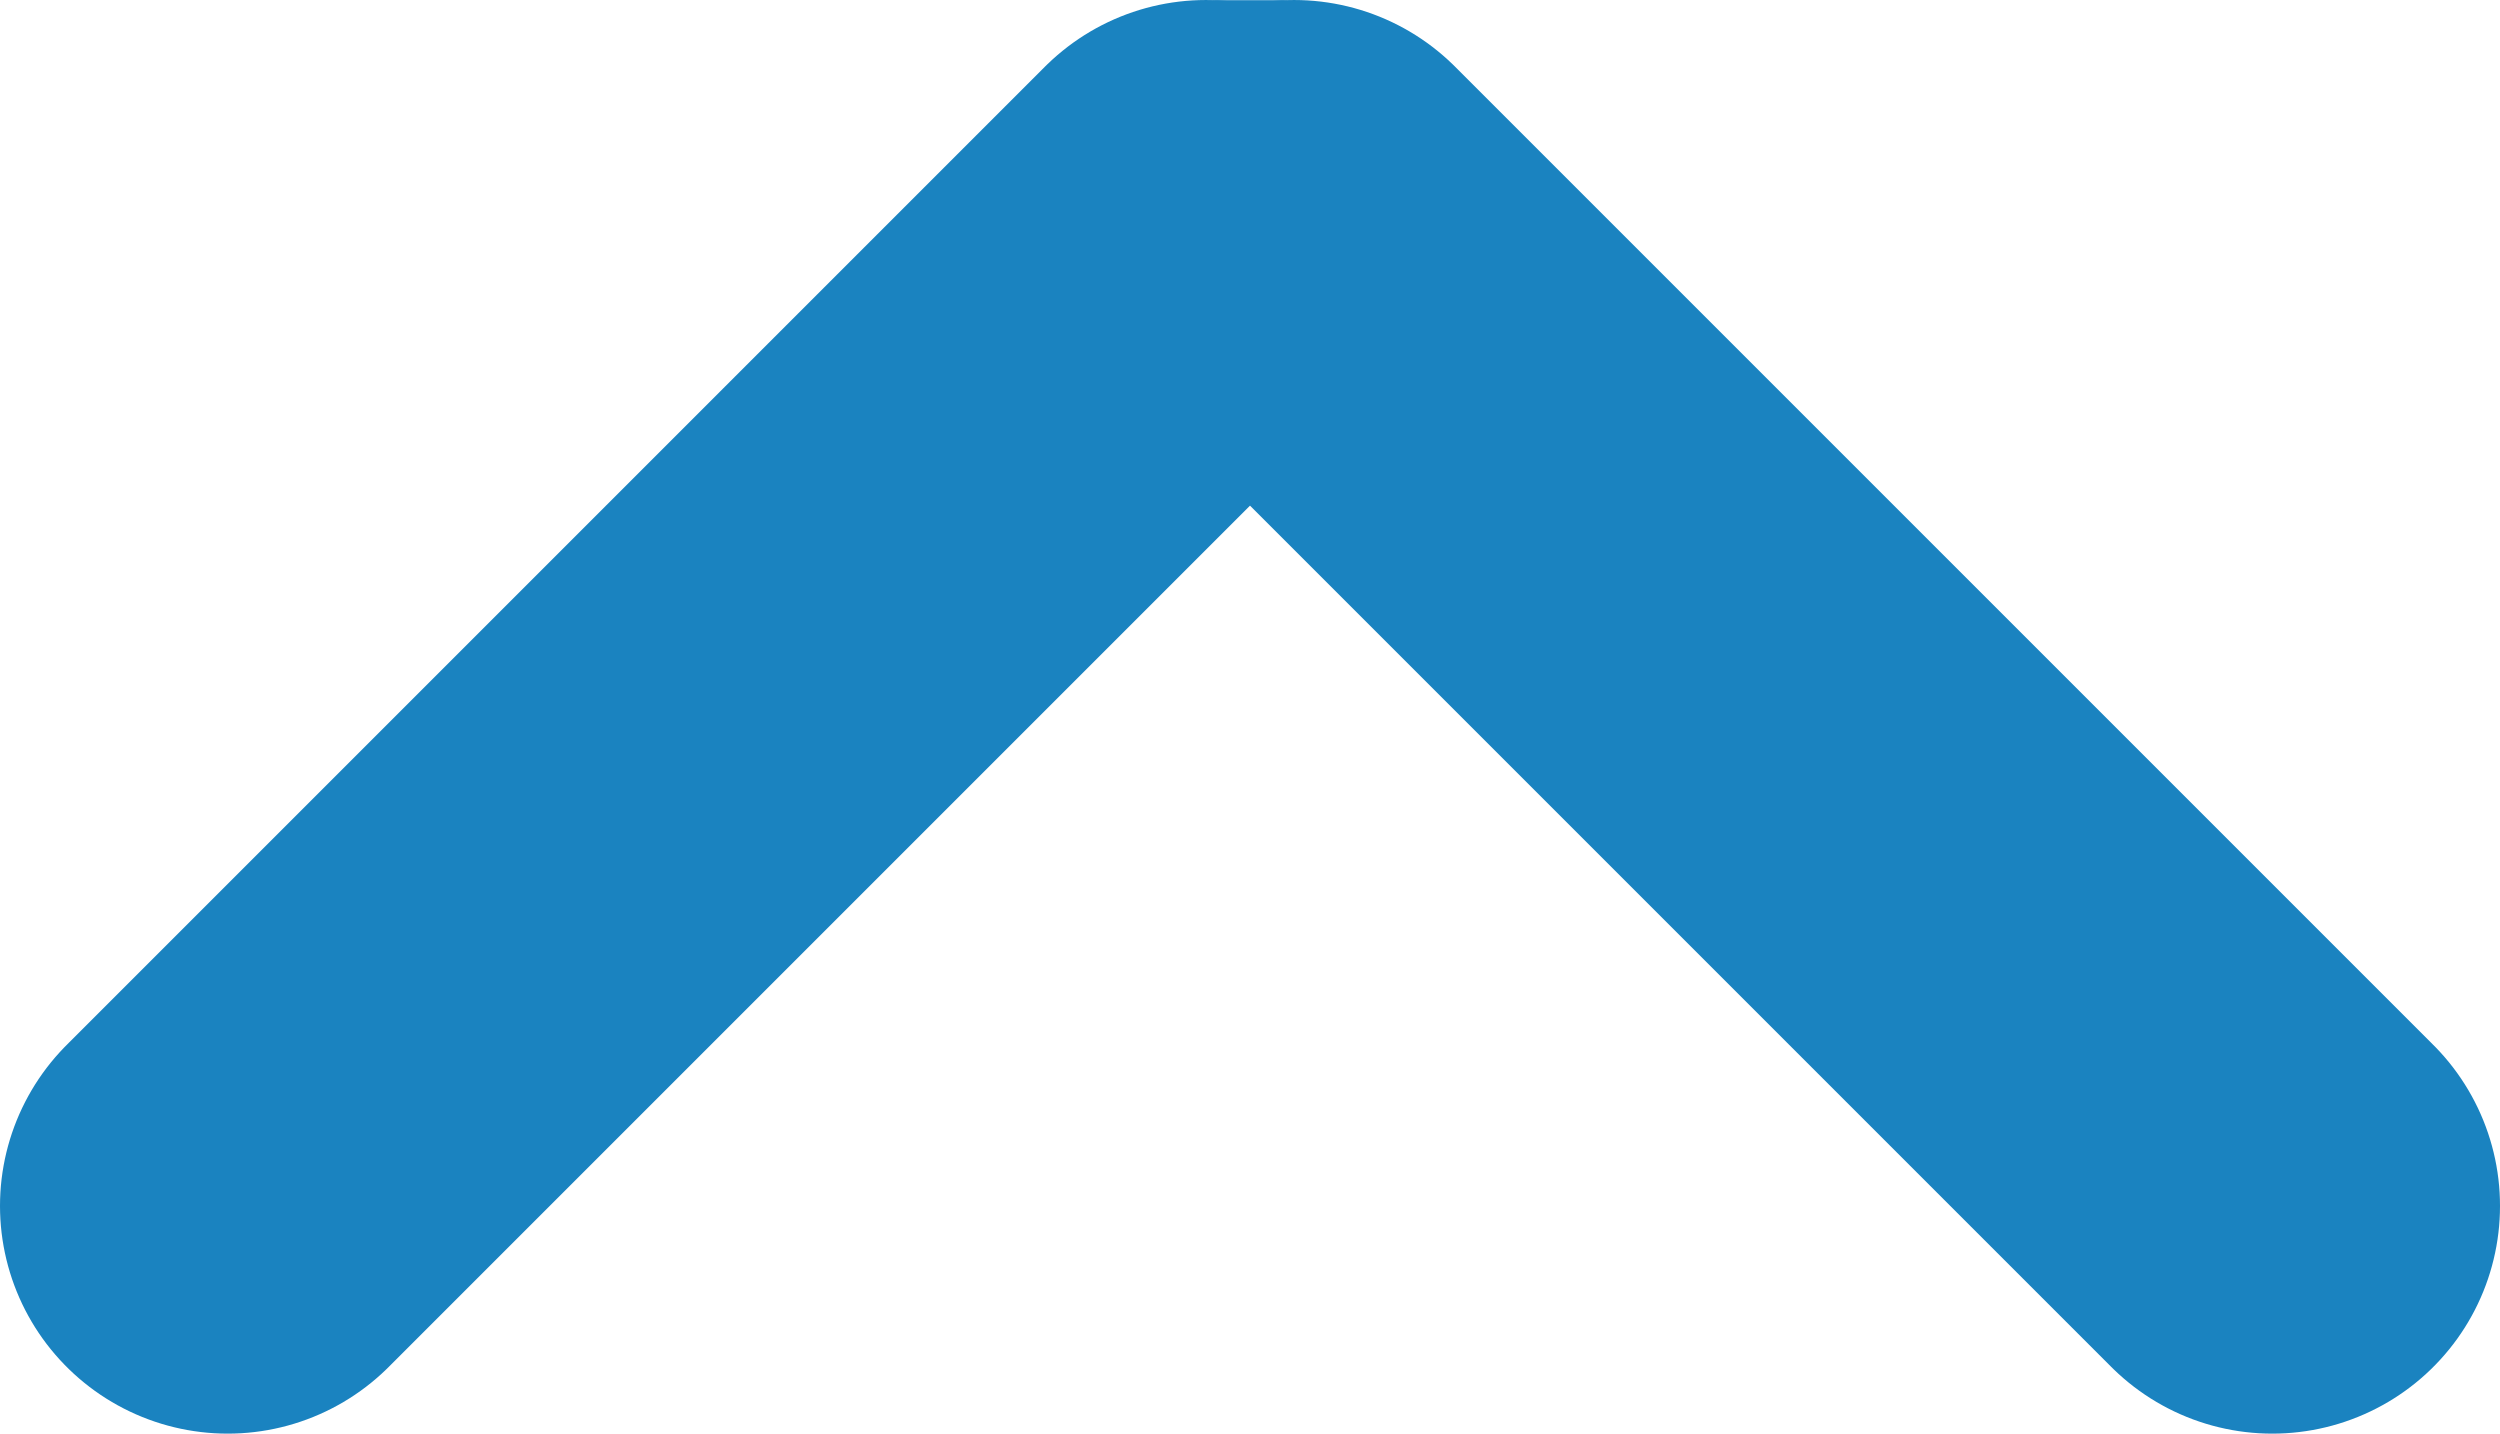 <svg height="39.35" width="68.619" xml:space="preserve" viewBox="0 0 6.862 3.935" xmlns="http://www.w3.org/2000/svg">
    <path style="fill:#1a83c0;fill-opacity:1;stroke:#1a83c0;stroke-width:1.25;stroke-linecap:round;stroke-dasharray:none;stroke-opacity:1" d="M6.262 3.335 3.577.65M3.335.65.65 3.335" transform="translate(-.025 -.025)"/>
    <path style="display:inline;fill:#1a83c0;stroke:#1a83c0;stroke-width:.143;stroke-linecap:round;stroke-linejoin:round;stroke-dasharray:none" d="M3.367.097h.176" transform="translate(-.025 -.025)"/>
</svg>
